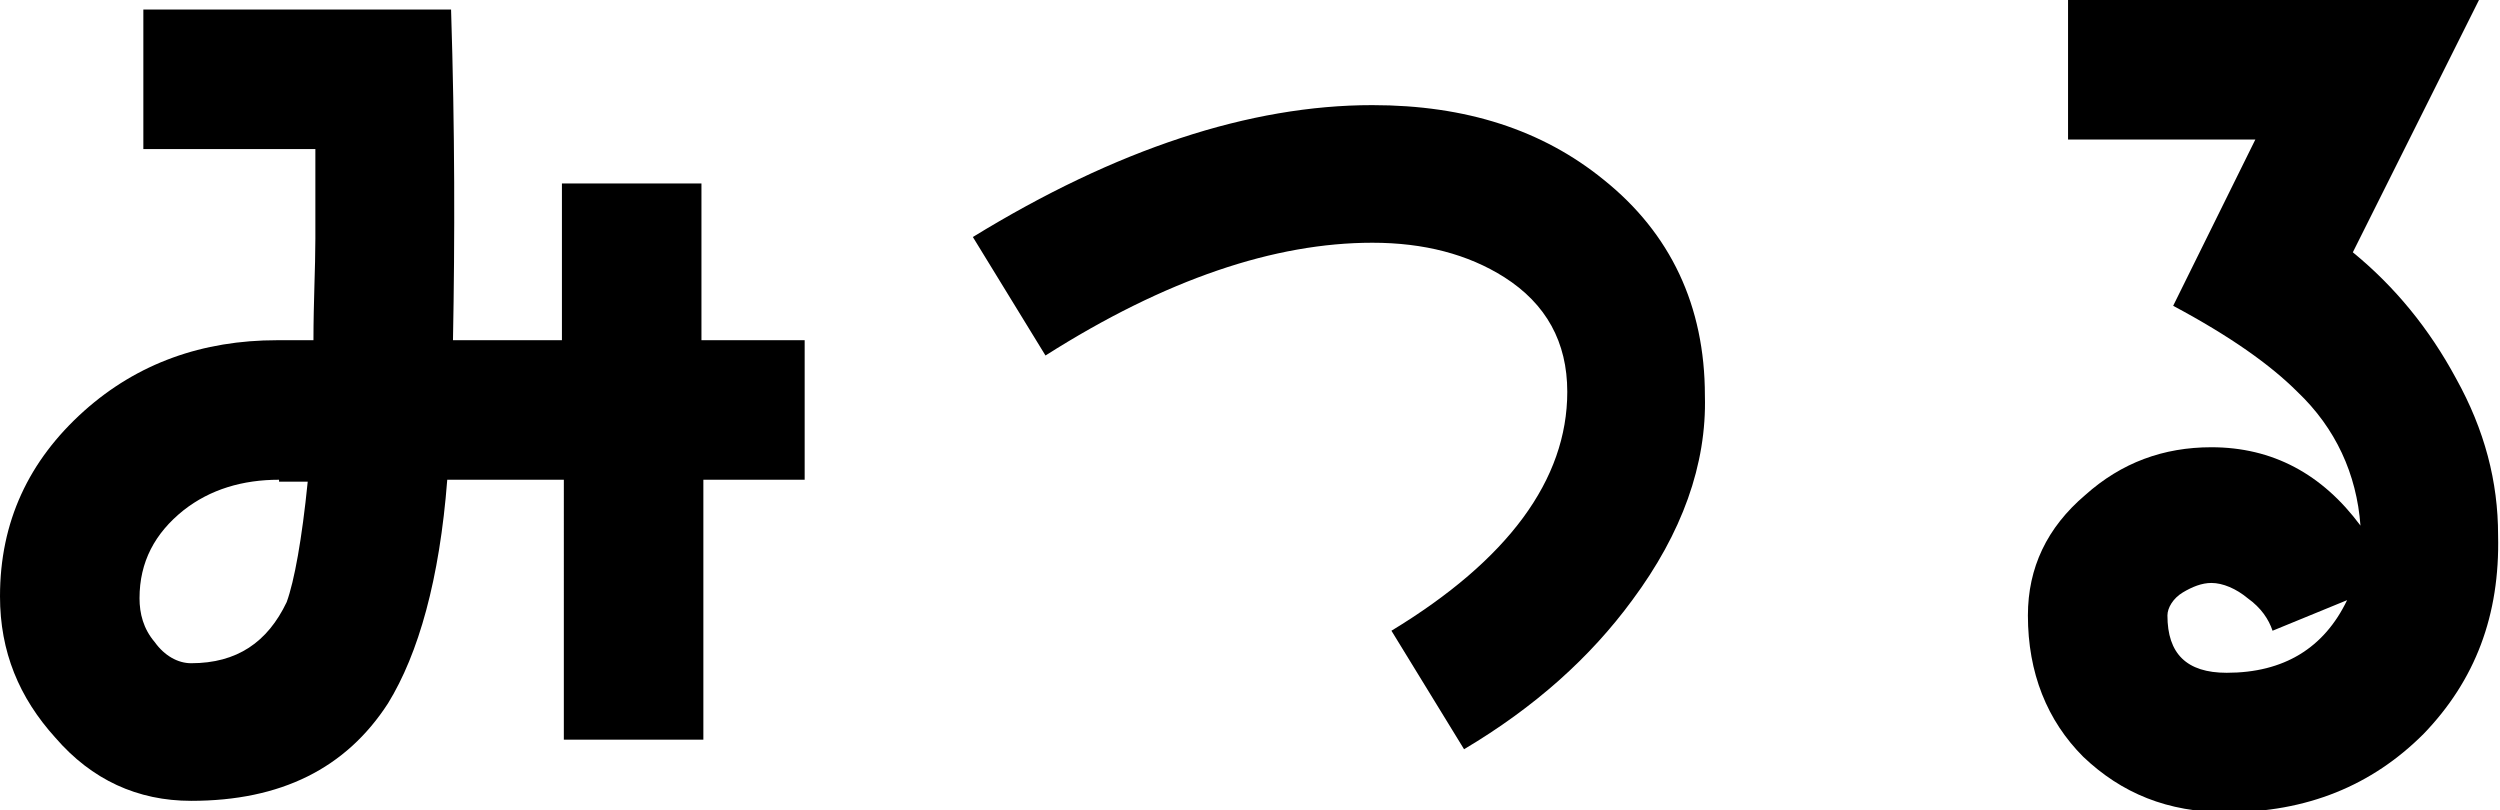<svg version="1.1" id="svg_ttl" xmlns="http://www.w3.org/2000/svg" xmlns:xlink="http://www.w3.org/1999/xlink" x="0px"
	 y="0px" viewBox="0 0 130.8 42.4" style="enable-background:new 0 0 130.8 42.4;" xml:space="preserve">
<g>
	<path d="M36.8,25.1v13.6h-7.3V25.1h-6.1c-0.4,5.2-1.5,9.1-3.1,11.7c-2.2,3.4-5.6,5.1-10.3,5.1c-2.8,0-5.2-1.1-7.1-3.3
		C1,36.5,0,34.1,0,31.2c0-3.9,1.5-7.1,4.4-9.7c2.8-2.5,6.2-3.7,10.1-3.7h1.9c0-2,0.1-3.8,0.1-5.3c0-0.4,0-2,0-4.7h-9V0.5l16.1,0
		c0.2,6.3,0.2,12,0.1,17.3h5.7V9.6h7.3v8.2h5.4v7.3H36.8z M14.6,25.1c-1.9,0-3.6,0.5-5,1.6c-1.5,1.2-2.3,2.7-2.3,4.6
		c0,0.8,0.2,1.6,0.8,2.3c0.5,0.7,1.2,1.1,1.9,1.1c2.4,0,4-1.1,5-3.2c0.4-1.1,0.8-3.3,1.1-6.3H14.6z"/>
	<path d="M85.4,31.4c-2.2,3-5.1,5.6-8.8,7.8L72.8,33c6.1-3.7,9.2-7.9,9.2-12.5c0-2.6-1.1-4.6-3.3-6c-1.9-1.2-4.2-1.8-6.9-1.8
		c-5.1,0-10.8,1.9-17.1,5.9l-3.8-6.2c7.5-4.6,14.5-6.9,20.9-6.9c4.9,0,8.9,1.3,12.1,3.9c3.5,2.8,5.3,6.6,5.3,11.3
		C89.3,24.3,88,27.9,85.4,31.4z"/>
	<path d="M126.8,38.4c-2.7,2.7-6.1,4.1-10.3,4.1c-3.1,0-5.5-1-7.5-2.9c-1.9-1.9-2.9-4.4-2.9-7.4c0-2.5,1-4.6,3-6.3
		c1.9-1.7,4.1-2.5,6.6-2.5c3.2,0,5.8,1.4,7.8,4.1c-0.2-2.7-1.3-5.1-3.3-7c-1.4-1.4-3.5-2.9-6.5-4.5l4.3-8.7h-9.8V0h21.5l-6.6,13.2
		c2.2,1.8,4,4,5.4,6.6c1.5,2.7,2.2,5.4,2.2,8.2C130.8,32.2,129.5,35.6,126.8,38.4z M118.9,33c-0.2-0.6-0.6-1.2-1.3-1.7
		c-0.6-0.5-1.3-0.8-1.9-0.8c-0.5,0-1,0.2-1.5,0.5s-0.8,0.8-0.8,1.2c0,2,1,3,3.1,3c3,0,5.1-1.3,6.3-3.8L118.9,33z"/>
</g>
</svg>
